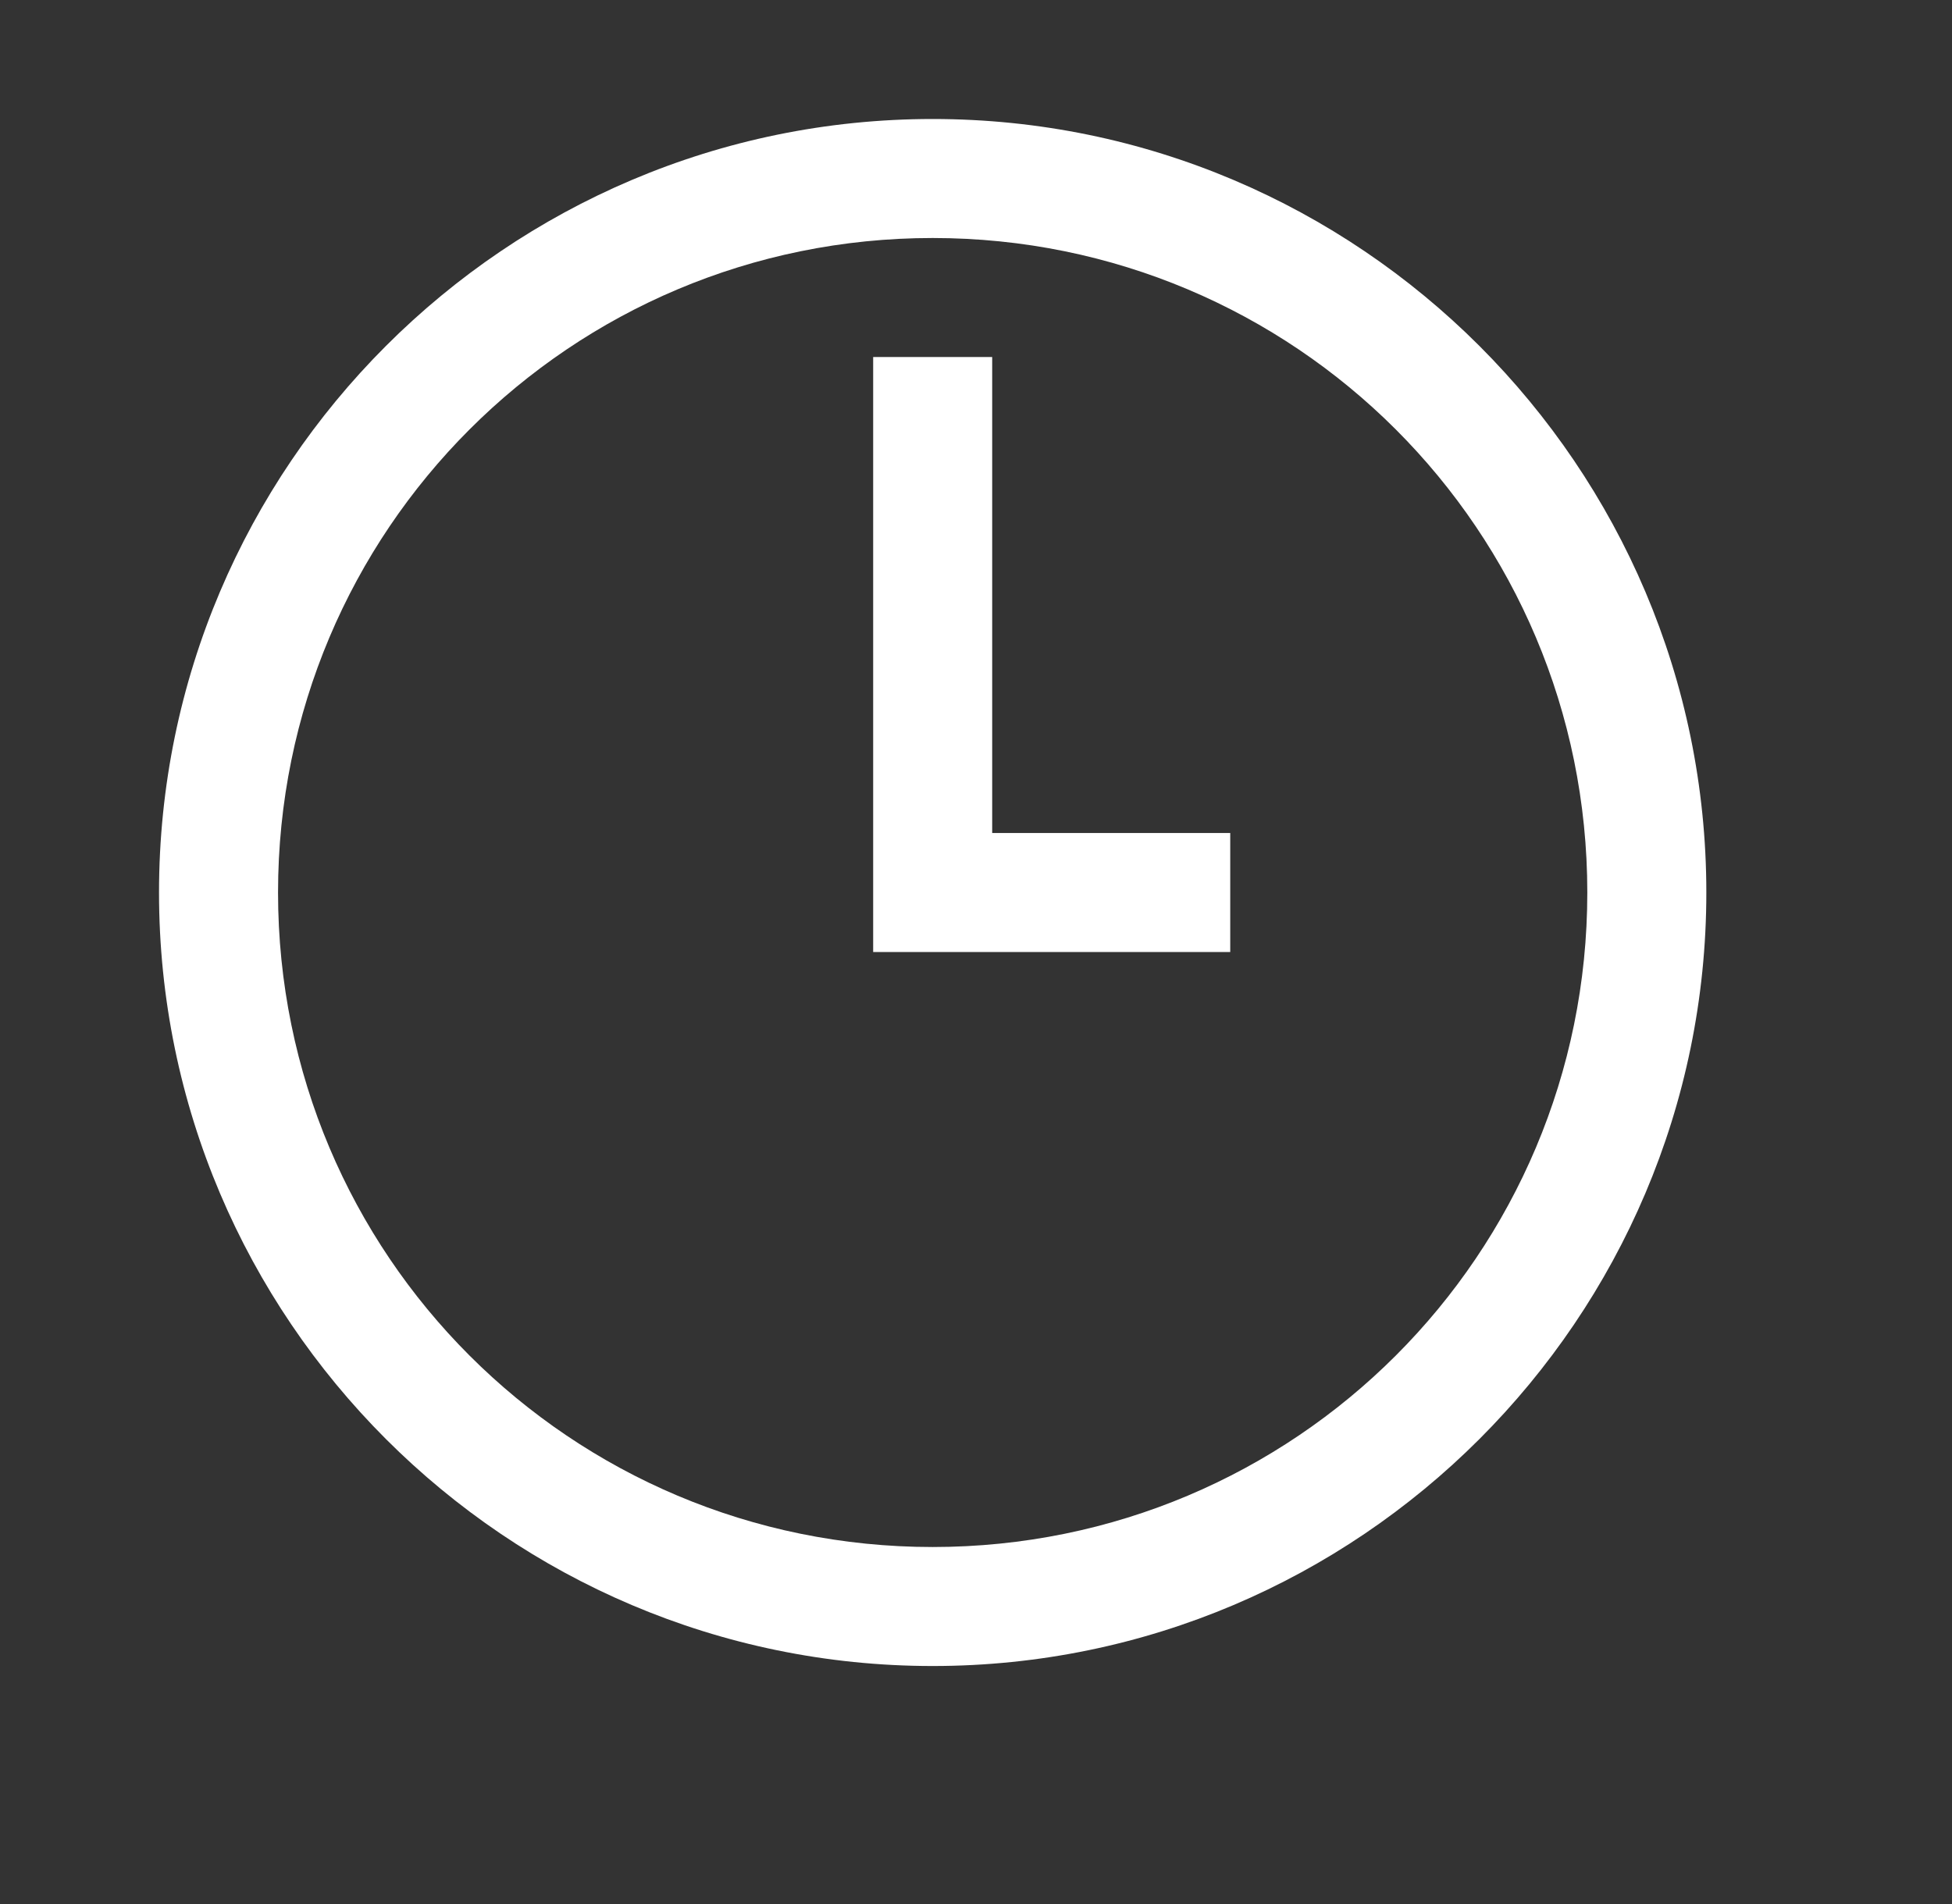 <svg width="41" height="40" viewBox="0 0 41 40" fill="none" xmlns="http://www.w3.org/2000/svg">
<rect x="0" y="0" width="41" height="40" fill="#333333" stroke="none"/>
<path d="M19.59 2.5C10.635 2.5 3.34 9.795 3.34 18.75C3.34 27.705 10.635 35 19.59 35C28.545 35 35.84 27.705 35.84 18.75C35.84 9.795 28.545 2.5 19.59 2.5ZM19.59 5C27.197 5 33.34 11.143 33.34 18.75C33.34 26.357 27.197 32.5 19.59 32.5C11.982 32.5 5.84 26.357 5.84 18.75C5.84 11.143 11.982 5 19.59 5ZM18.34 7.5V20H25.84V17.5H20.84V7.5H18.34Z" fill="white"/>
</svg>
